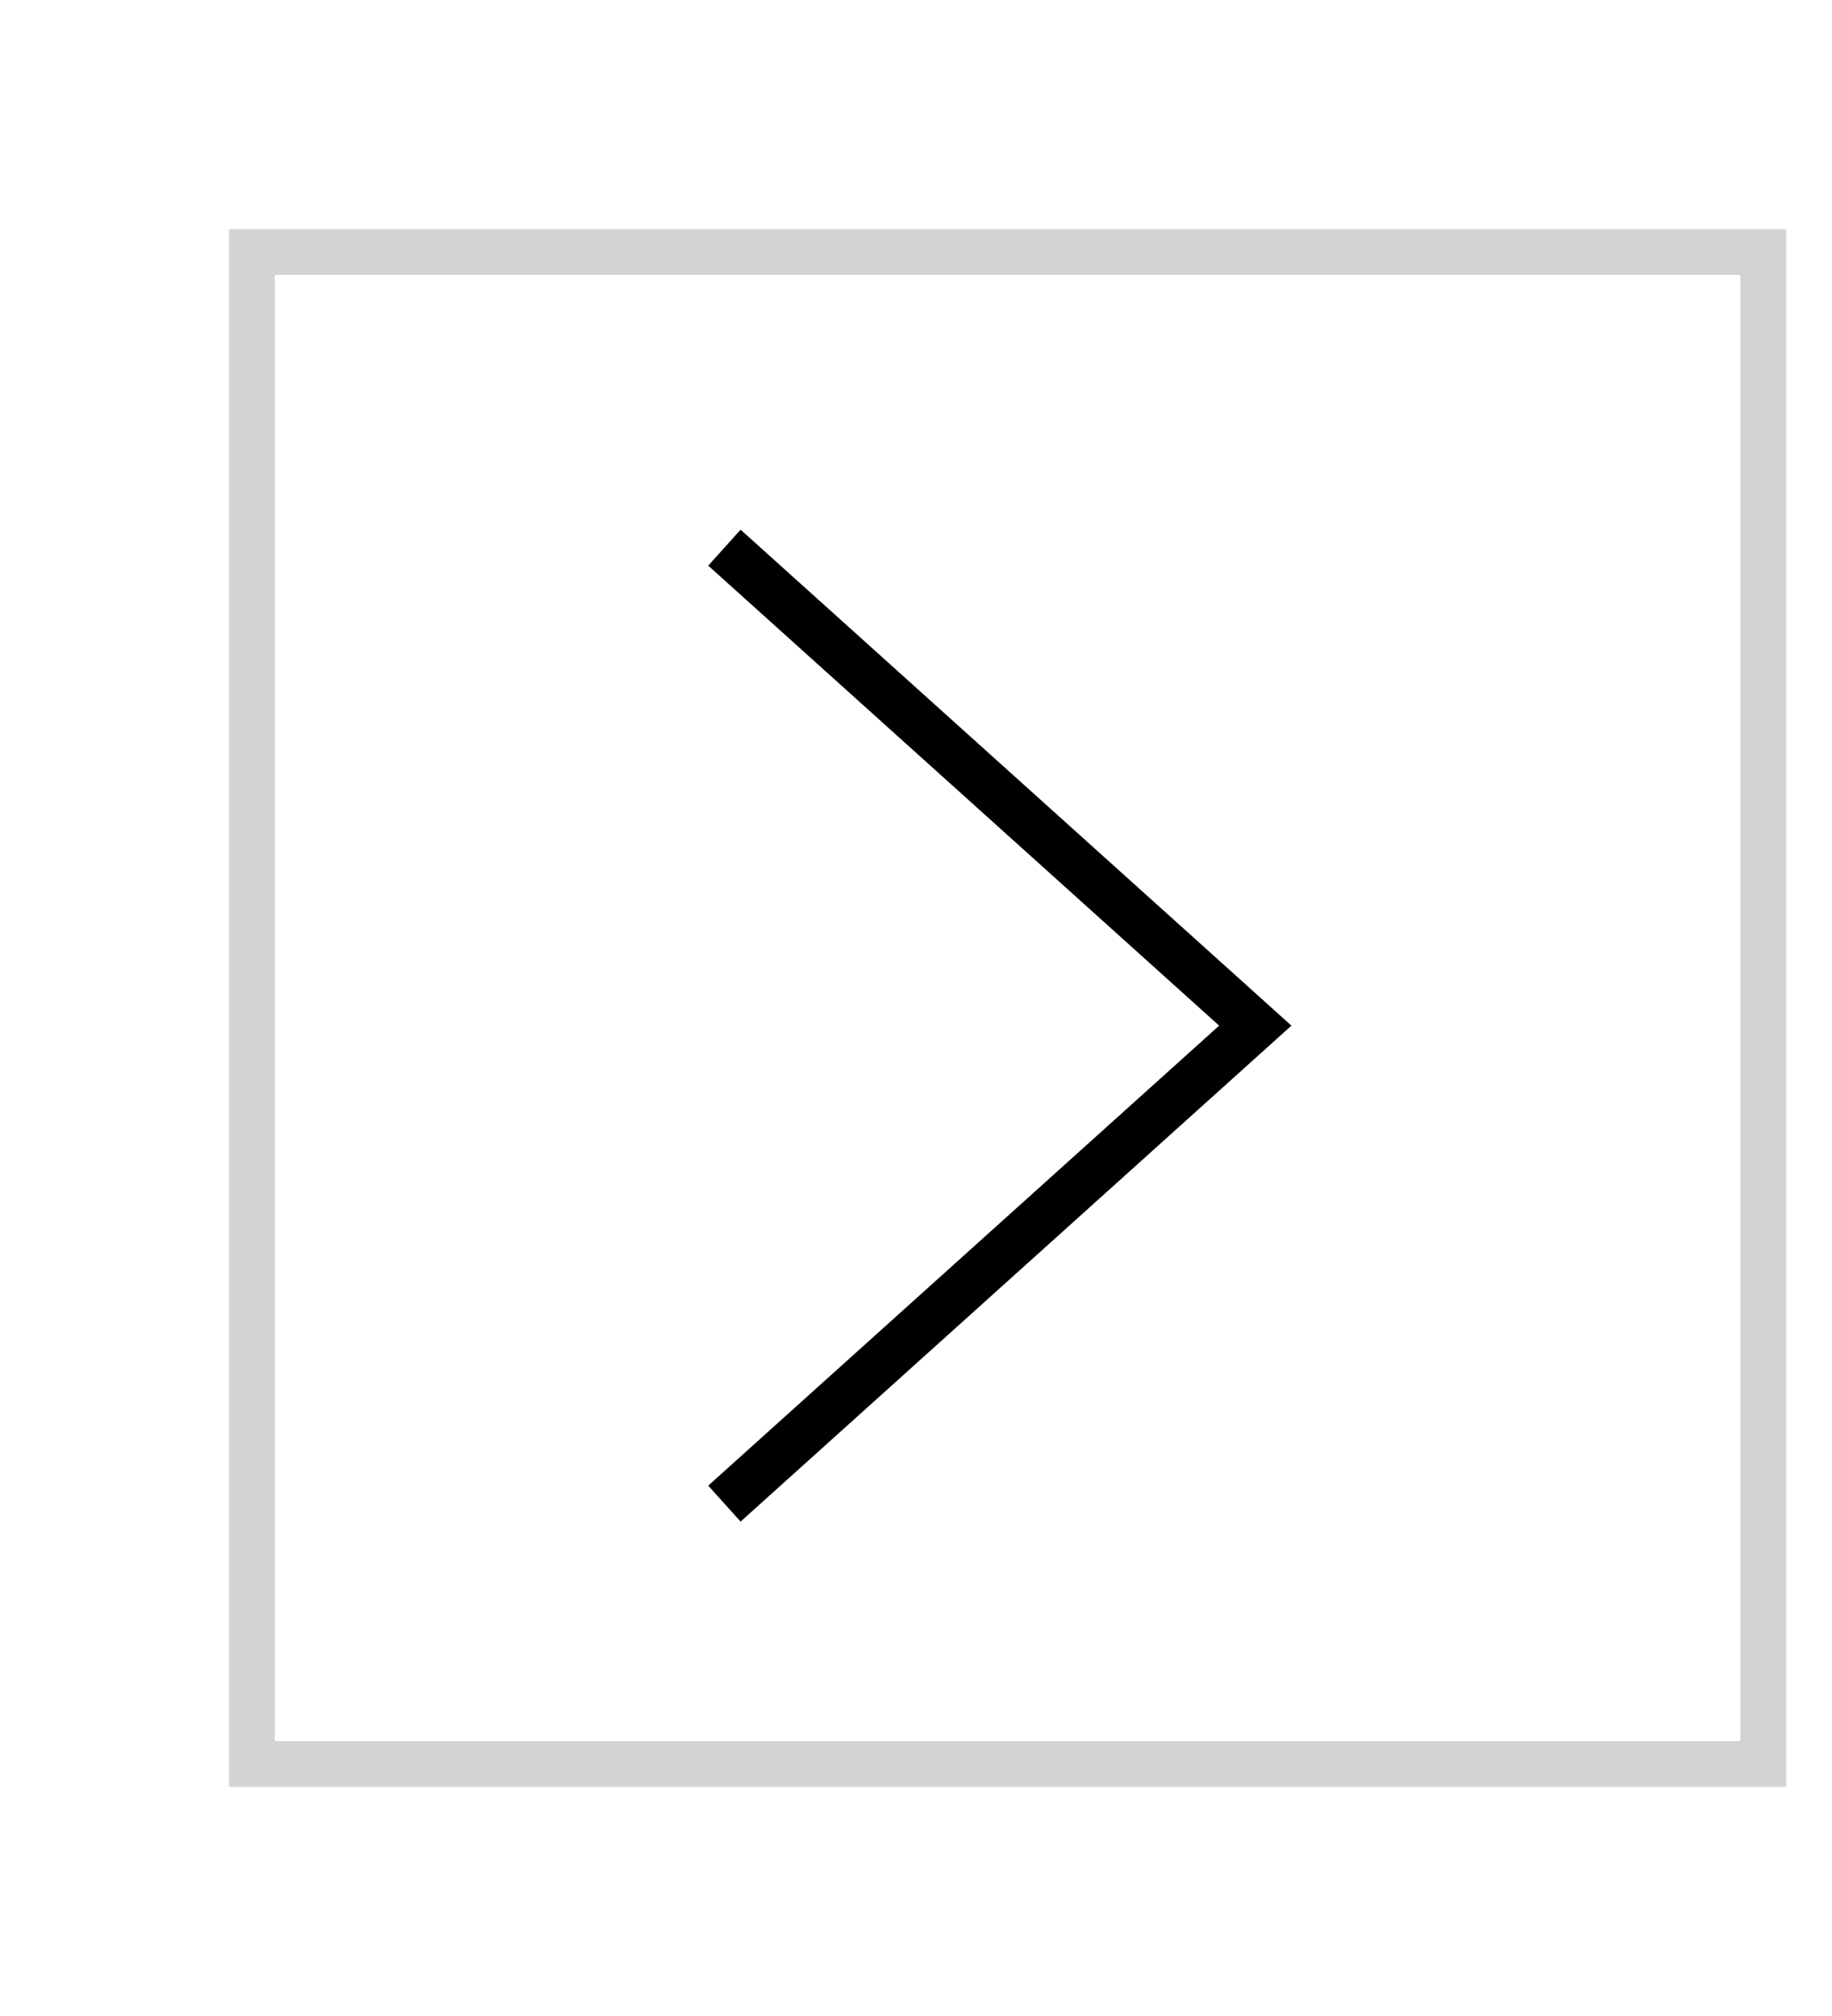<svg width="40" height="44" viewBox="0 0 40 44" fill="none" xmlns="http://www.w3.org/2000/svg">
<g filter="url(#filter0_d_3849_19667)">
<rect x="39.5" y="35.5" width="33" height="33" transform="rotate(-180 39.5 35.5)" fill="white" stroke="#D3D3D3"/>
<path d="M16.817 29.817L28.408 19.385L16.817 8.953" fill="white"/>
<path d="M16.817 29.817L28.408 19.385L16.817 8.953" stroke="black" stroke-width="1.056"/>
</g>
<defs>
<filter id="filter0_d_3849_19667" x="0" y="0" width="44" height="44" filterUnits="userSpaceOnUse" color-interpolation-filters="sRGB">
<feFlood flood-opacity="0" result="BackgroundImageFix"/>
<feColorMatrix in="SourceAlpha" type="matrix" values="0 0 0 0 0 0 0 0 0 0 0 0 0 0 0 0 0 0 127 0" result="hardAlpha"/>
<feOffset dx="-1" dy="3"/>
<feGaussianBlur stdDeviation="2.5"/>
<feComposite in2="hardAlpha" operator="out"/>
<feColorMatrix type="matrix" values="0 0 0 0 0 0 0 0 0 0 0 0 0 0 0 0 0 0 0.2 0"/>
<feBlend mode="normal" in2="BackgroundImageFix" result="effect1_dropShadow_3849_19667"/>
<feBlend mode="normal" in="SourceGraphic" in2="effect1_dropShadow_3849_19667" result="shape"/>
</filter>
</defs>
</svg>
